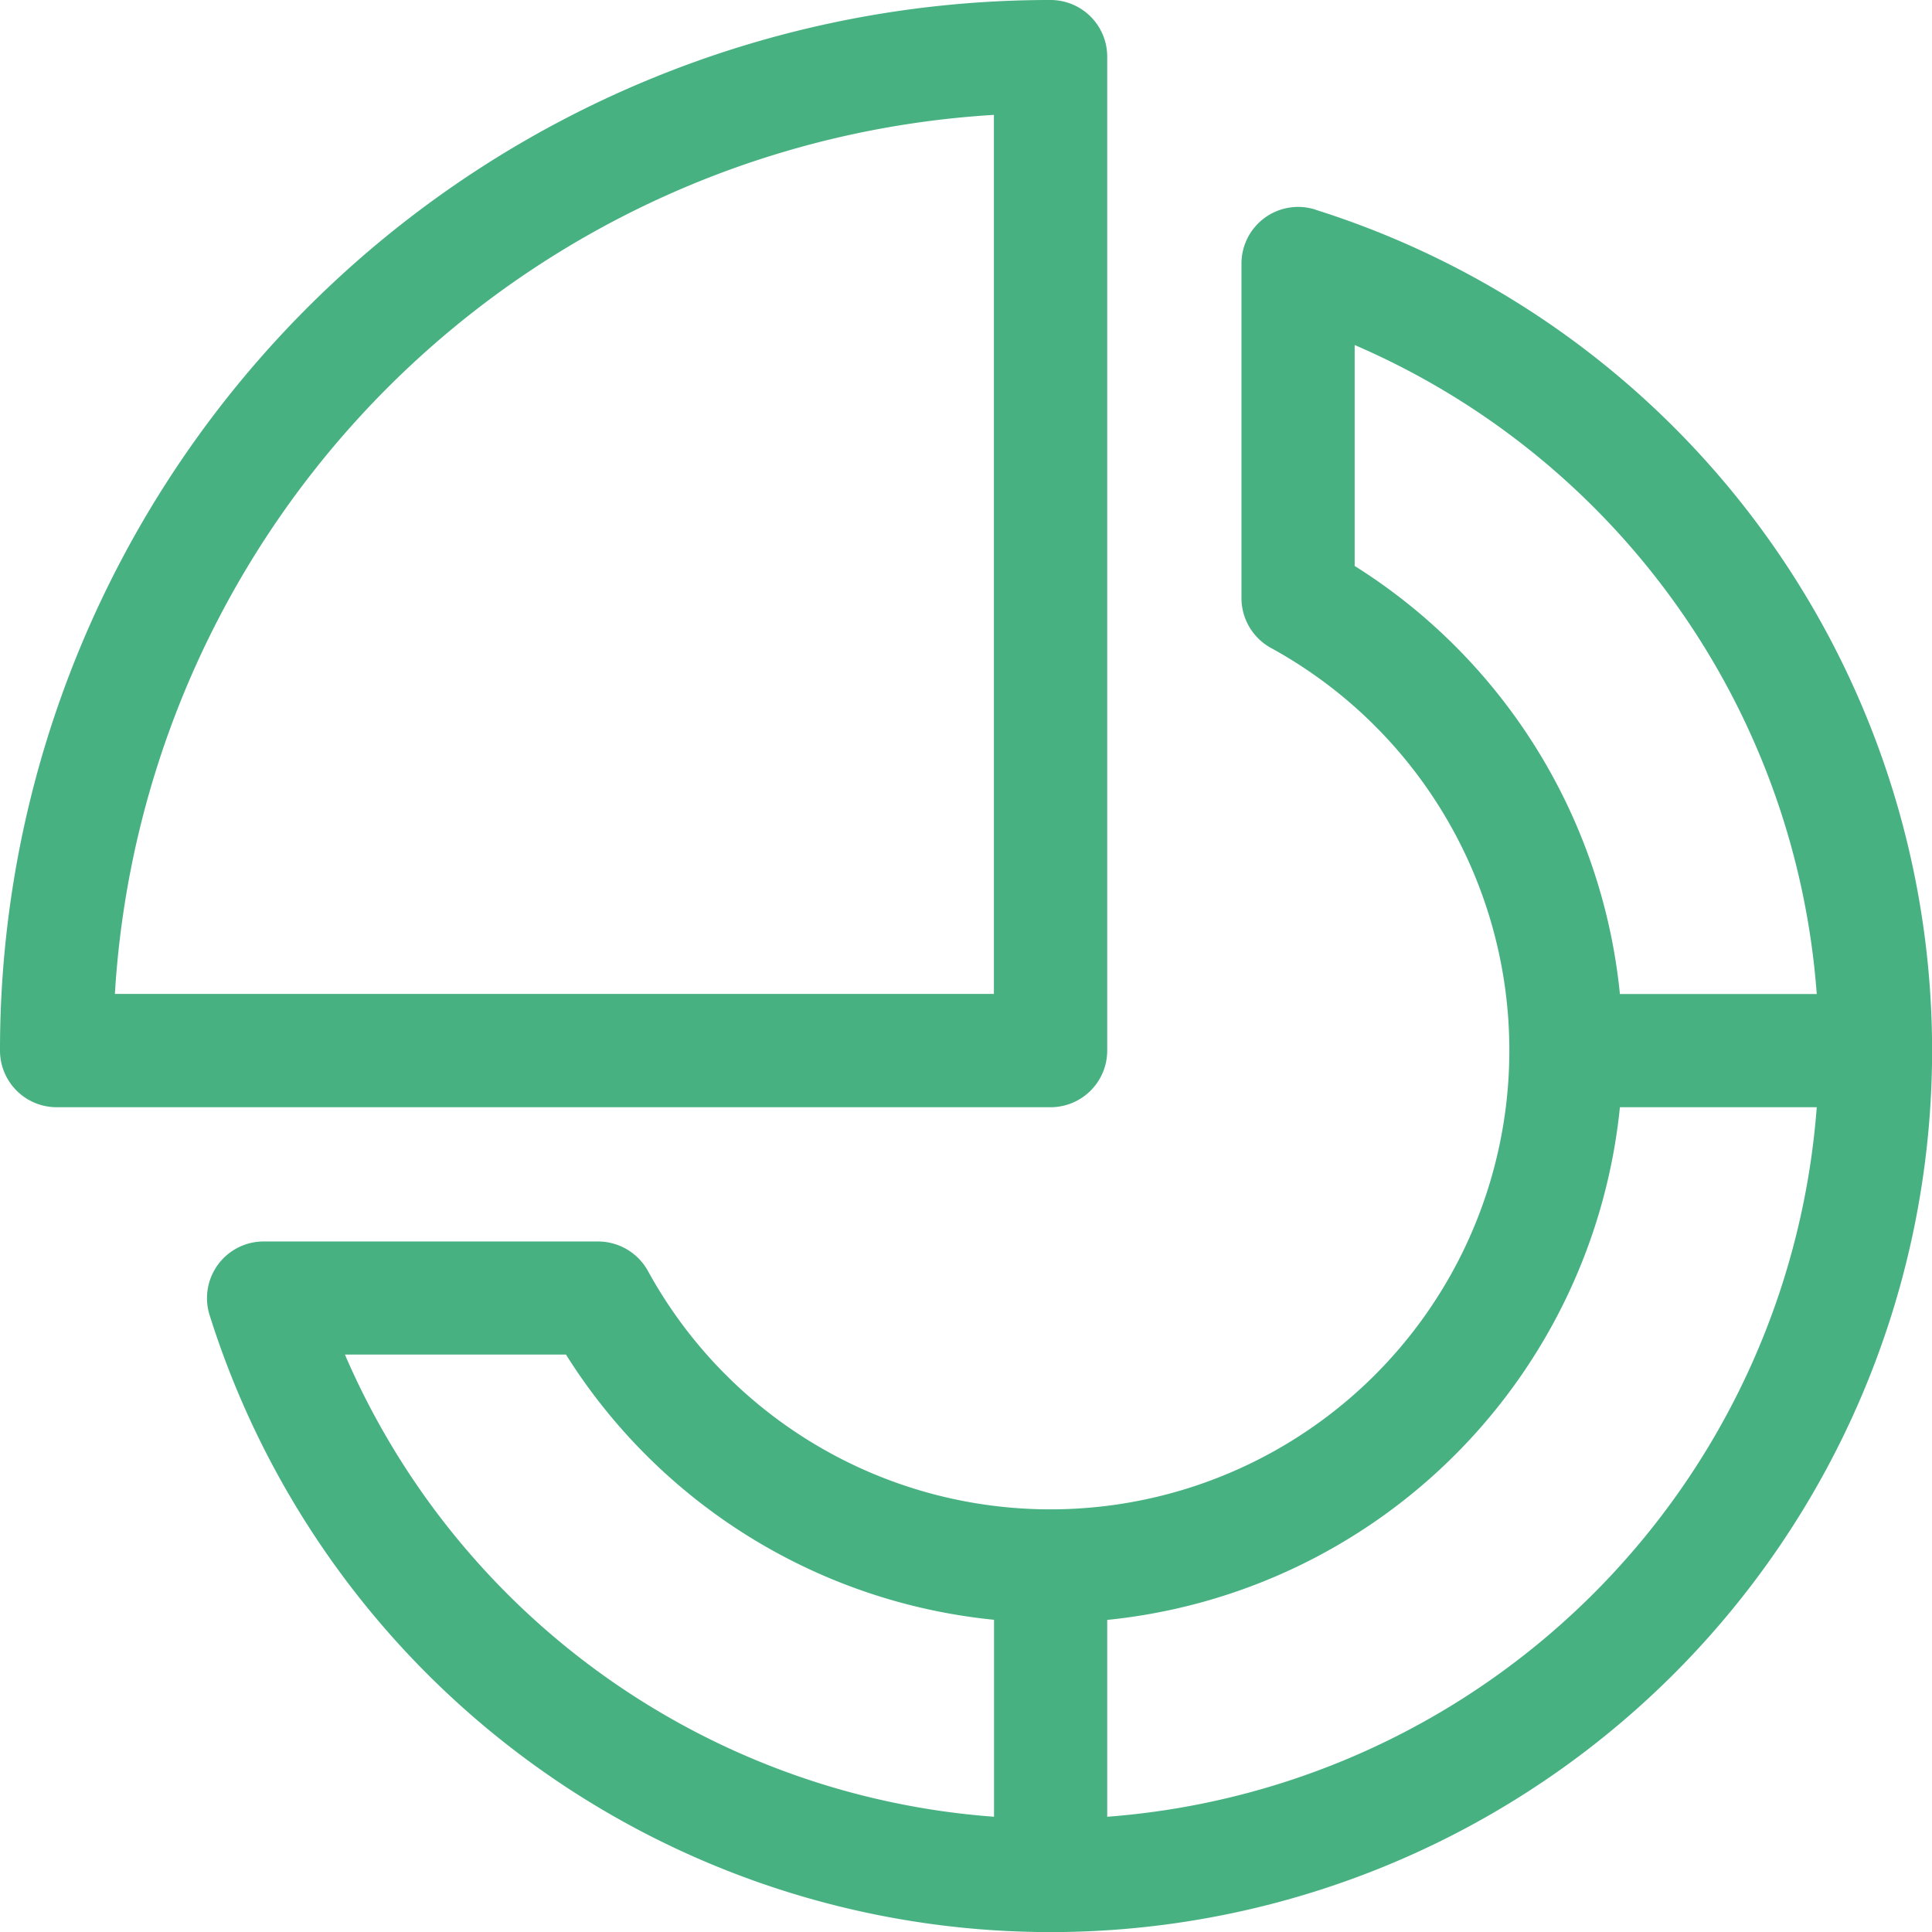 <svg id="pie-chart" xmlns="http://www.w3.org/2000/svg" width="15.959" height="15.959" viewBox="0 0 15.959 15.959">
  <g id="Group_2199" data-name="Group 2199" transform="translate(1.709 1.709)">
    <g id="Group_2198" data-name="Group 2198">
      <path id="Path_812" data-name="Path 812" d="M63.968,54.842a.468.468,0,0,0-.609.446v2.761a.47.47,0,0,0,.245.415,3.791,3.791,0,1,1-5.147,5.147.472.472,0,0,0-.414-.245H55.281a.468.468,0,0,0-.445.61,7.282,7.282,0,1,0,9.133-9.133ZM61.315,68.118A6.346,6.346,0,0,1,55.953,64.3h1.826a4.727,4.727,0,0,0,3.536,2.191Zm2.979-10.332V55.961a6.346,6.346,0,0,1,3.817,5.361H66.485A4.728,4.728,0,0,0,64.294,57.786ZM62.25,68.118V66.492a4.734,4.734,0,0,0,4.235-4.235h1.626A6.356,6.356,0,0,1,62.25,68.118Z" transform="translate(-54.813 -54.82)" fill="#47b181"/>
    </g>
  </g>
  <g id="Group_2201" data-name="Group 2201">
    <g id="Group_2200" data-name="Group 2200">
      <path id="Path_813" data-name="Path 813" d="M8.678,0A8.673,8.673,0,0,0,0,8.678a.468.468,0,0,0,.468.468h8.21a.468.468,0,0,0,.468-.468V.468A.468.468,0,0,0,8.678,0ZM8.21,8.21H.949A7.74,7.74,0,0,1,8.21.949Z" fill="#47b181"/>
    </g>
  </g>
</svg>
